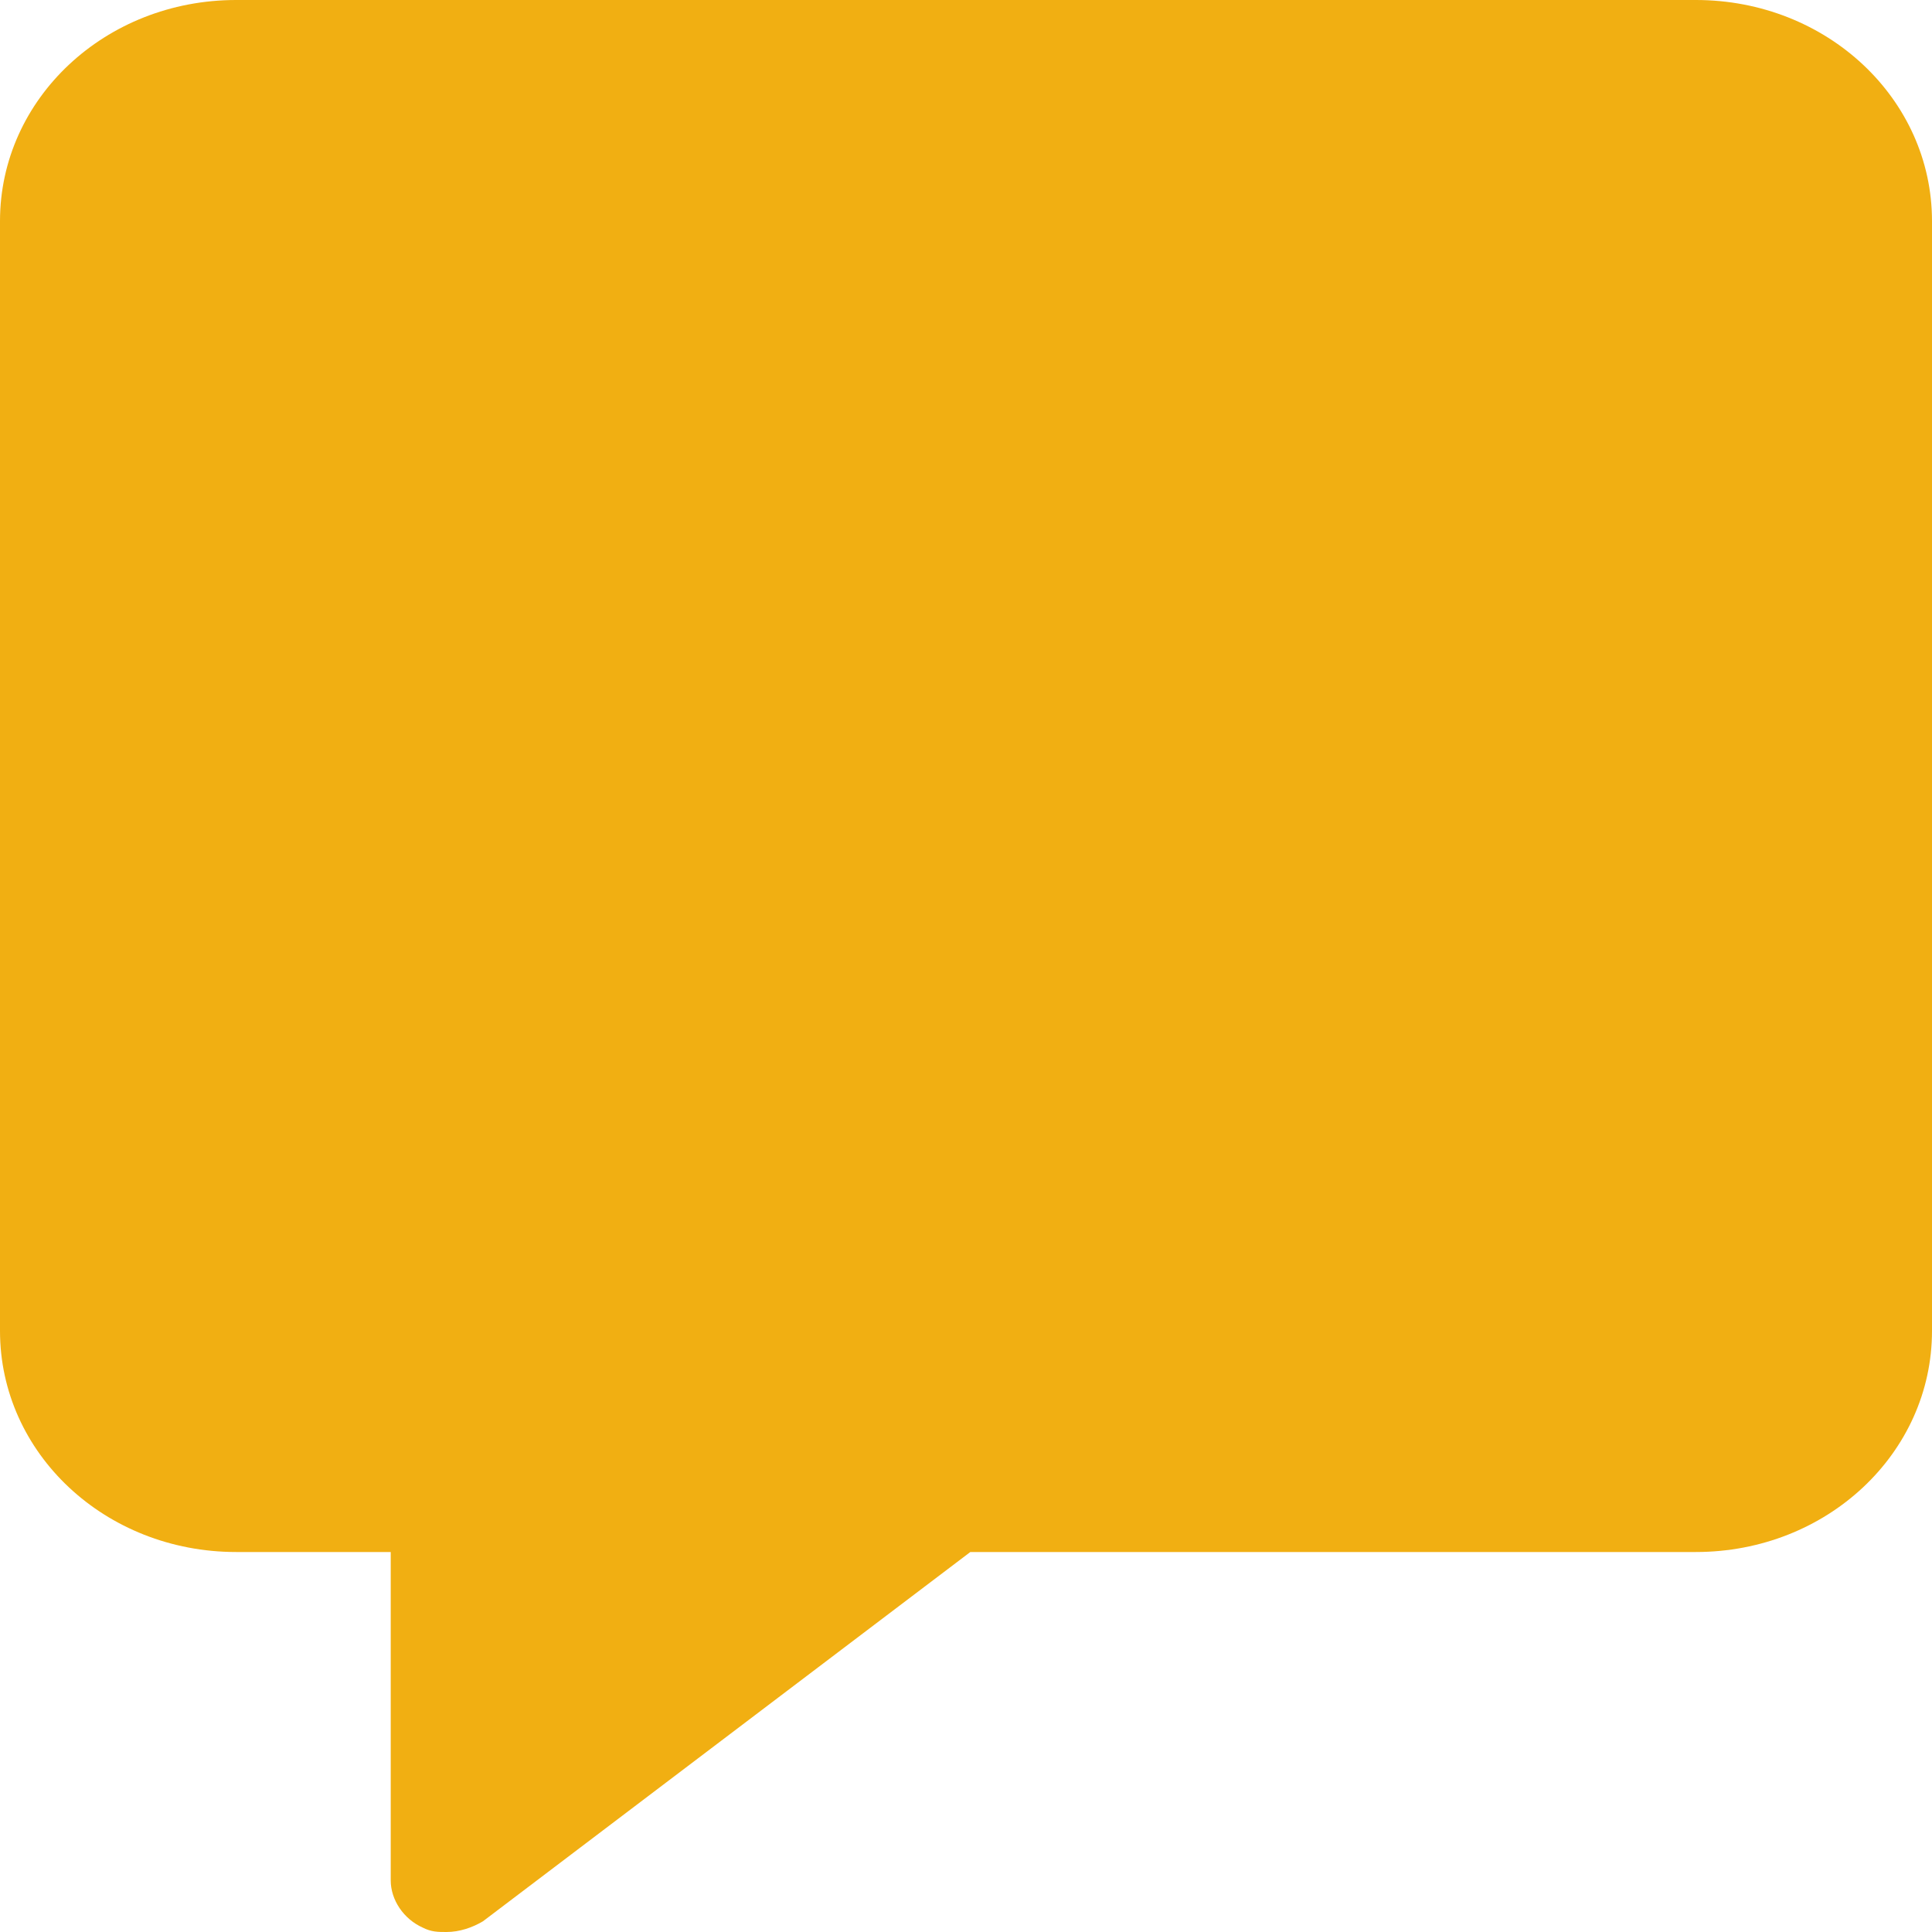<svg width="25" height="25" viewBox="0 0 25 25" fill="none" xmlns="http://www.w3.org/2000/svg">
<path fill-rule="evenodd" clip-rule="evenodd" d="M21.944 0H3.056C1.361 0 0 1.278 0 2.861V17.222C0 18.806 1.361 20.083 3.056 20.083H5.056V24.333C5.056 24.583 5.222 24.833 5.472 24.944C5.583 25 5.667 25 5.778 25C5.944 25 6.111 24.944 6.25 24.861L12.556 20.083H21.944C23.639 20.083 25 18.806 25 17.222V2.861C25 1.278 23.639 0 21.944 0Z" fill="#F1AF12"/>
</svg>
